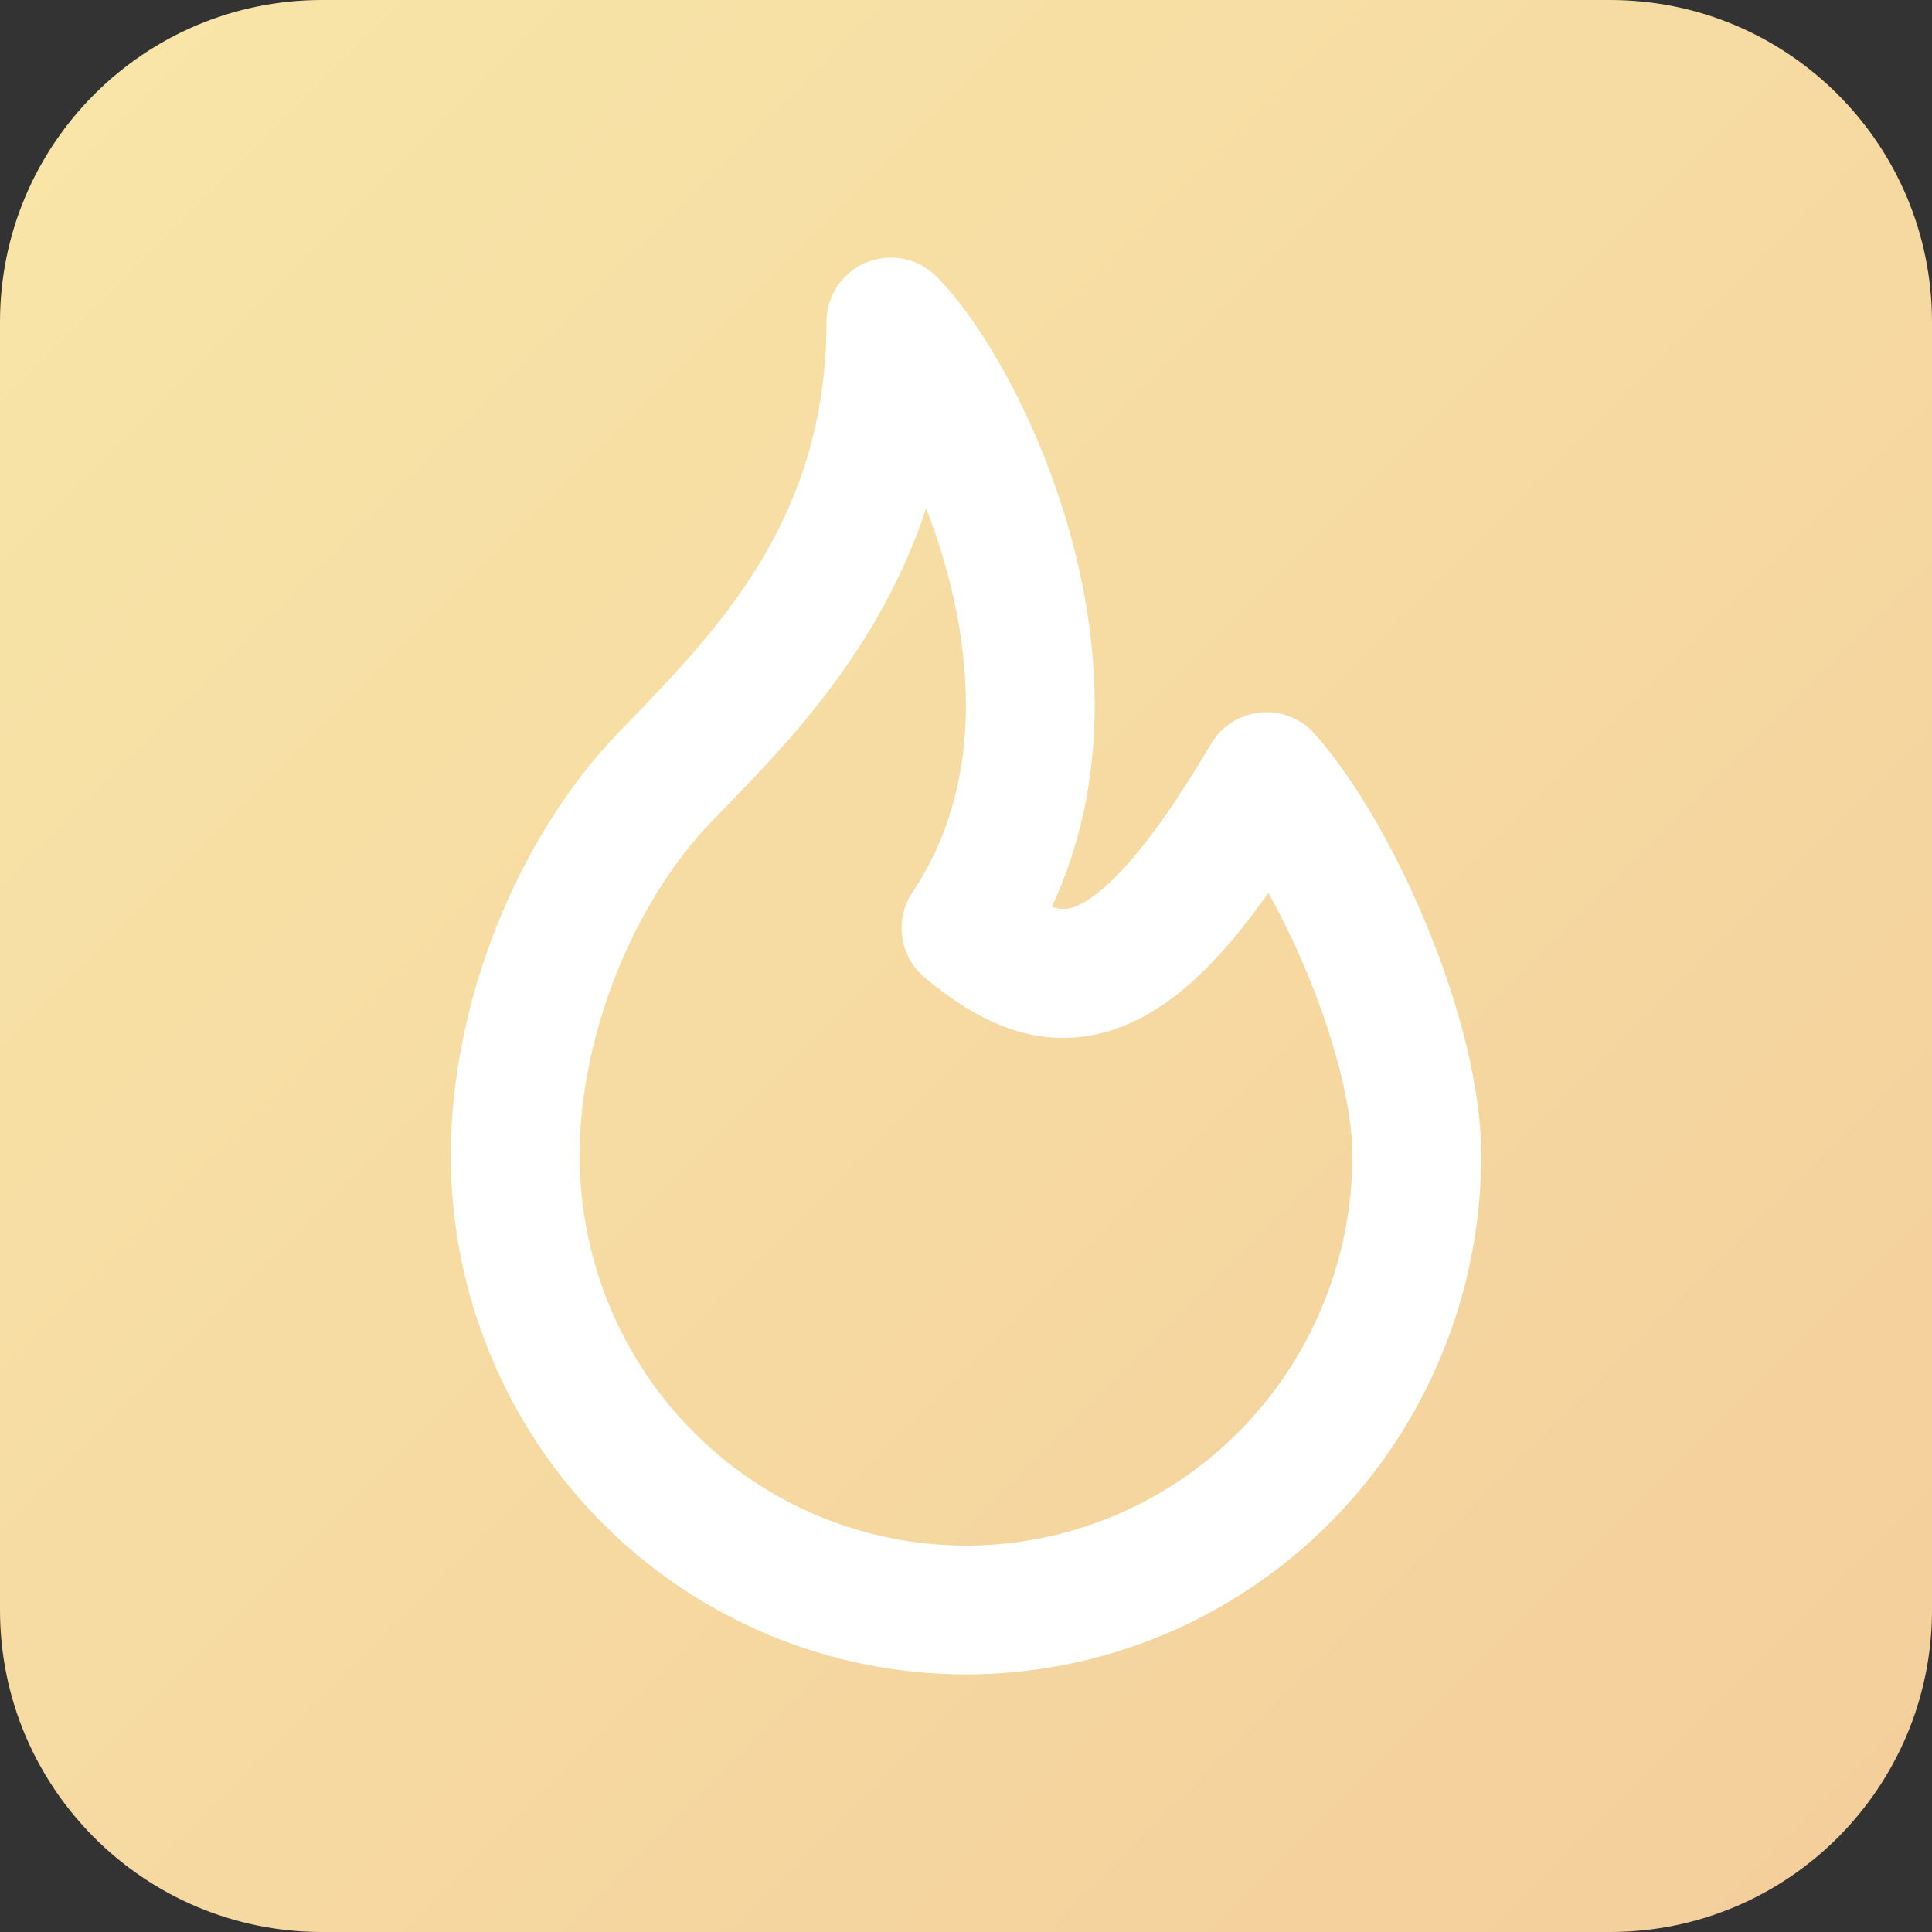 <?xml version="1.0" encoding="UTF-8"?>
<svg xmlns="http://www.w3.org/2000/svg" width="60" height="60" viewBox="0 0 60 60" fill="none">
  <rect x="0" y="0" width="60" height="60" fill="#333333" stroke="none"/>
  <g clip-path="url(#clip0_1668_722)">
    <path d="M0 10C0 4.477 4.477 0 10 0H50C55.523 0 60 4.477 60 10V50C60 55.523 55.523 60 50 60H10C4.477 60 0 55.523 0 50V10Z" fill="url(#paint0_linear_1668_722)"></path>
    <path fill-rule="evenodd" clip-rule="evenodd" d="M26.905 8.151C27.655 7.842 28.516 8.016 29.087 8.592C30.566 10.084 32.461 13.401 33.4 17.203C34.217 20.508 34.386 24.493 32.663 28.166C32.998 28.274 33.219 28.224 33.414 28.145C33.751 28.009 34.28 27.664 35.019 26.833C35.751 26.01 36.604 24.807 37.611 23.101C37.937 22.55 38.506 22.188 39.144 22.127C39.781 22.066 40.409 22.314 40.832 22.794C42.135 24.269 43.405 26.531 44.344 28.826C45.279 31.112 46 33.707 46 35.882C46 40.152 44.318 44.249 41.32 47.273C38.32 50.298 34.249 52 30 52C25.751 52 21.68 50.298 18.68 47.273C15.682 44.249 14 40.152 14 35.882C14 31.247 15.991 26.084 19.227 22.729L19.229 22.728C19.309 22.645 19.39 22.561 19.472 22.477C22.325 19.529 25.667 16.077 25.667 10C25.667 9.19 26.156 8.459 26.905 8.151ZM28.762 15.787C27.331 20.125 24.502 23.039 22.456 25.146C22.336 25.269 22.219 25.389 22.105 25.507C19.621 28.082 18 32.235 18 35.882C18 39.102 19.268 42.186 21.521 44.457C23.772 46.727 26.823 48 30 48C33.177 48 36.228 46.727 38.479 44.457C40.732 42.186 42 39.102 42 35.882C42 34.453 41.489 32.413 40.642 30.341C40.258 29.403 39.829 28.516 39.39 27.732C38.92 28.397 38.46 28.983 38.008 29.491C37.047 30.572 36.033 31.402 34.909 31.855C32.375 32.876 30.273 31.656 28.719 30.36C27.933 29.704 27.769 28.561 28.338 27.71C30.242 24.869 30.317 21.399 29.517 18.162C29.309 17.32 29.048 16.522 28.762 15.787Z" fill="white"></path>
  </g>
  <defs>
    <linearGradient id="paint0_linear_1668_722" x1="0" y1="0" x2="60" y2="60" gradientUnits="userSpaceOnUse">
      <stop stop-color="#F8E6A8"></stop>
      <stop offset="1" stop-color="#F4CE9B"></stop>
    </linearGradient>
    <clipPath id="clip0_1668_722">
      <rect width="60" height="60" fill="white"></rect>
    </clipPath>
  </defs>
</svg>
